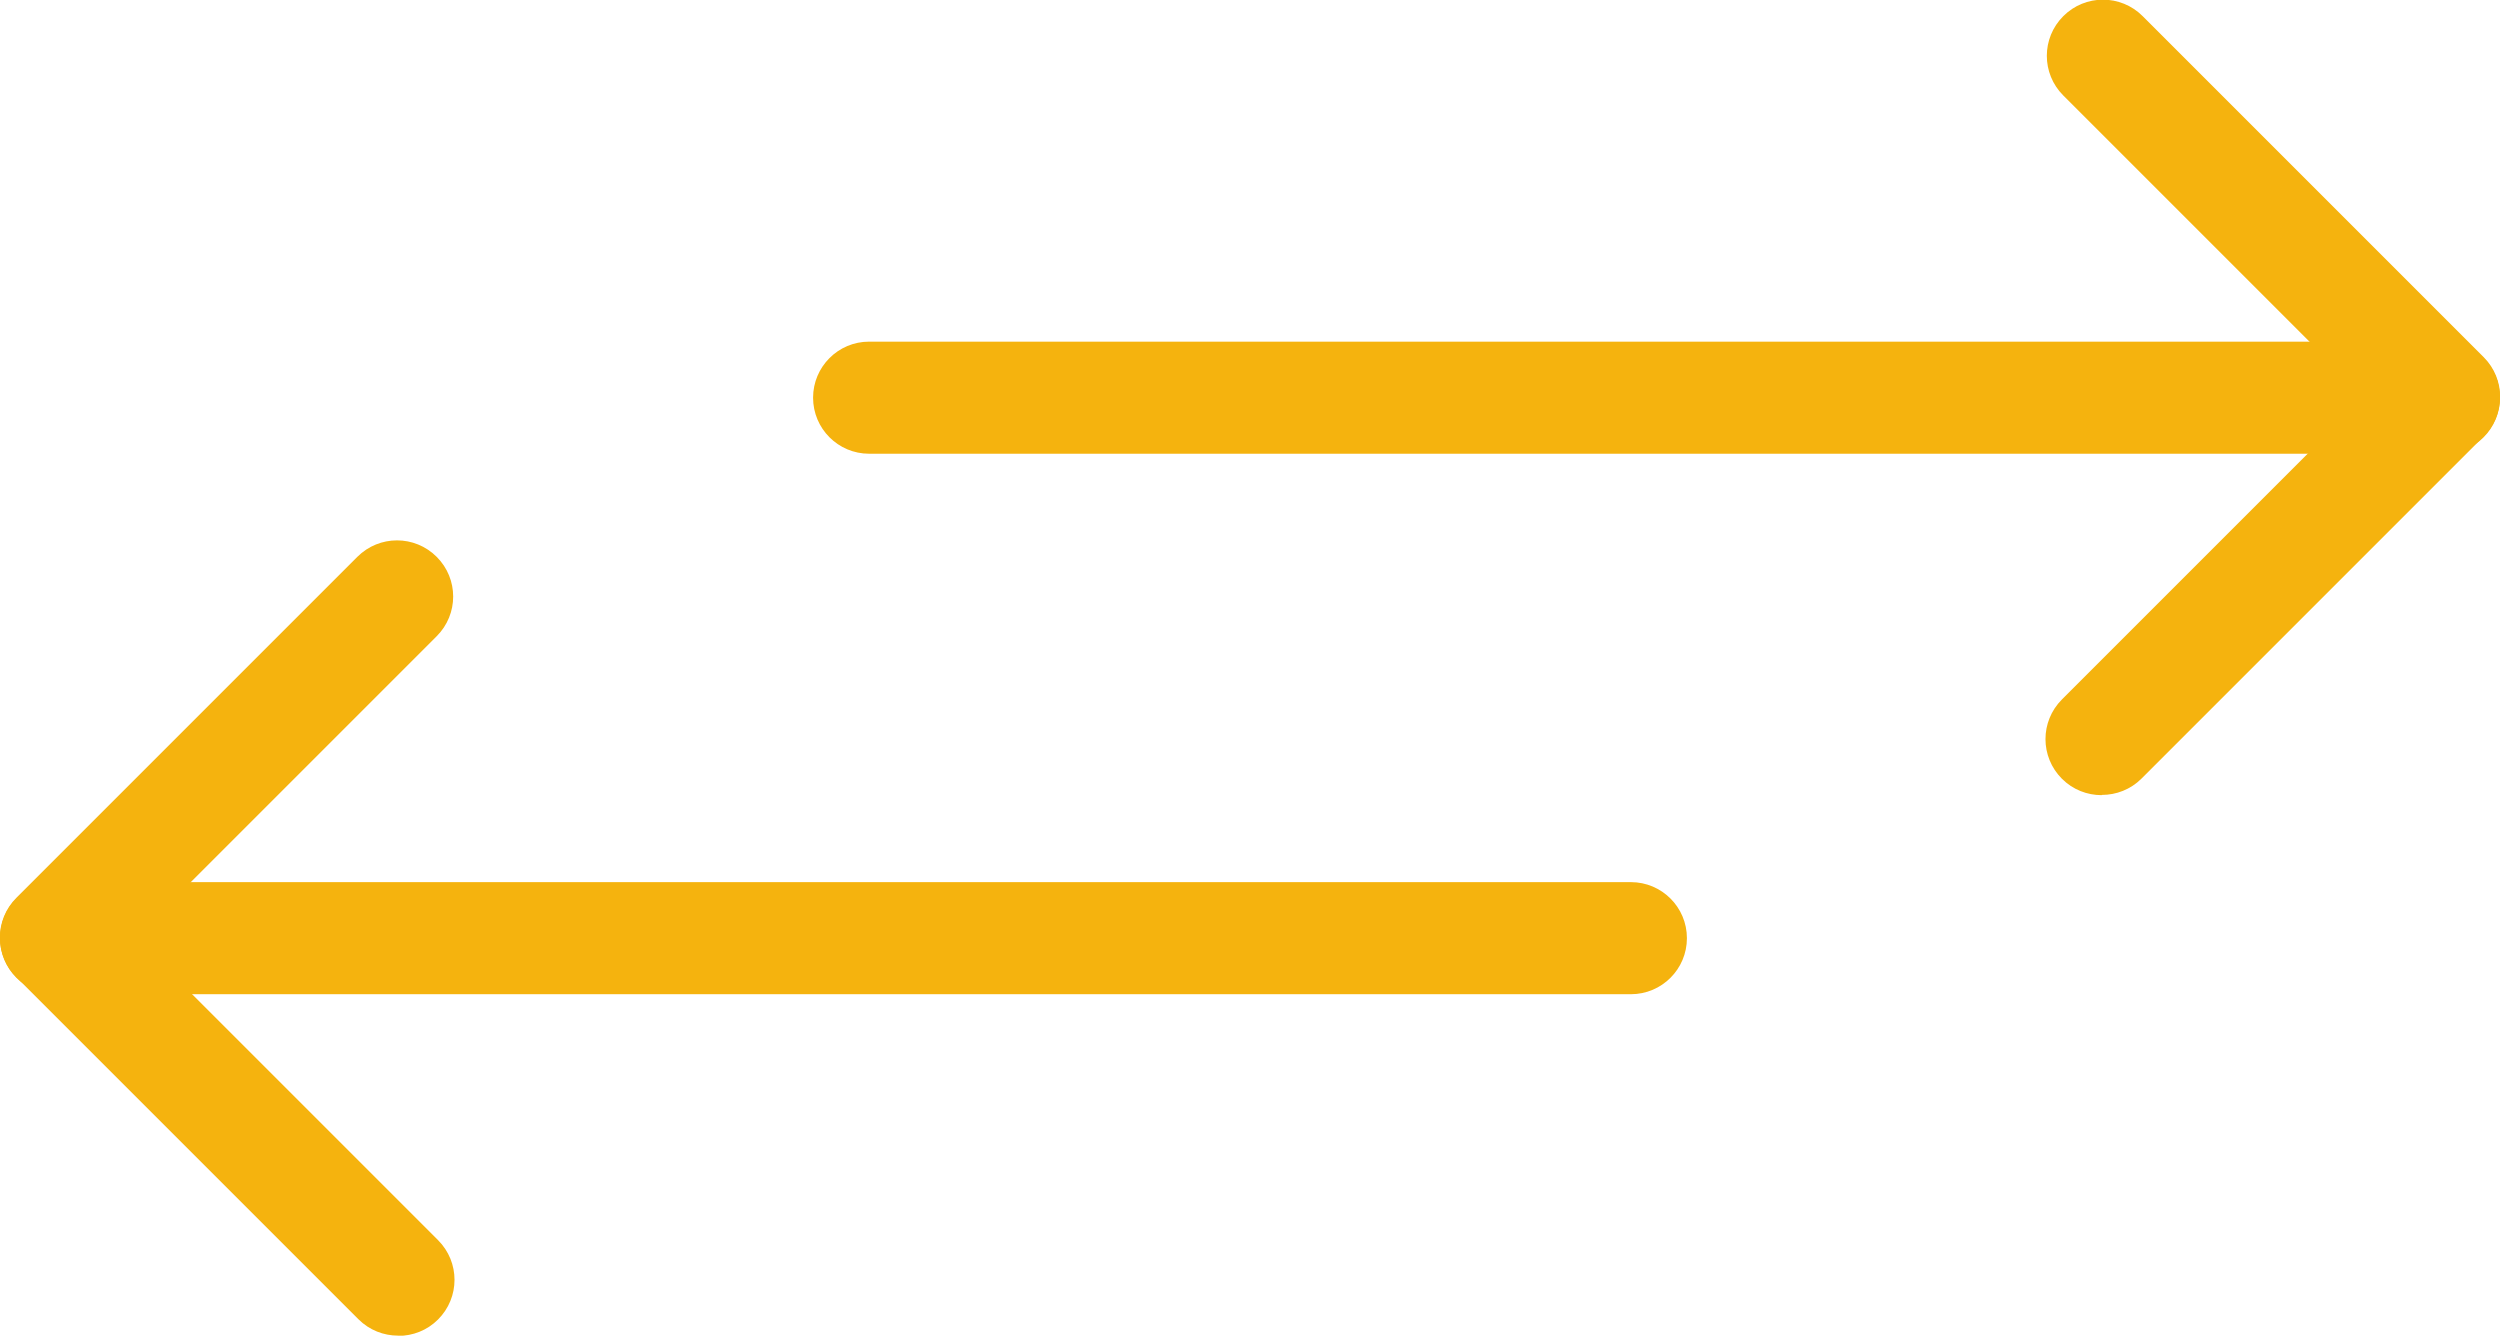 <svg xmlns="http://www.w3.org/2000/svg" id="Camada_2" data-name="Camada 2" viewBox="0 0 111.52 59.58"><defs><style>      .cls-1 {        fill: #f5b30e;        stroke-width: 0px;      }    </style></defs><g id="Camada_1-2" data-name="Camada 1"><g><path class="cls-1" d="M109.02,20.24H38.77c-1.38,0-2.5-1.12-2.5-2.5s1.12-2.5,2.5-2.5h70.25c1.38,0,2.5,1.12,2.5,2.5s-1.12,2.5-2.5,2.5Z"></path><path class="cls-1" d="M93.75,35.47c-.64,0-1.28-.24-1.77-.73-.98-.98-.98-2.56,0-3.54l13.5-13.5-13.44-13.44c-.98-.98-.98-2.56,0-3.54.98-.98,2.56-.98,3.54,0l15.21,15.21c.98.98.98,2.56,0,3.54l-15.26,15.26c-.49.49-1.13.73-1.77.73Z"></path><path class="cls-1" d="M72.75,44.35H2.5c-1.38,0-2.5-1.12-2.5-2.5s1.12-2.5,2.5-2.5h70.25c1.38,0,2.5,1.12,2.5,2.5s-1.12,2.5-2.5,2.5Z"></path><path class="cls-1" d="M17.76,59.58c-.64,0-1.28-.24-1.77-.73L.73,43.59c-.98-.98-.98-2.56,0-3.54l15.21-15.21c.98-.98,2.56-.98,3.54,0,.98.98.98,2.56,0,3.54l-13.44,13.44,13.5,13.5c.98.98.98,2.56,0,3.54-.49.49-1.13.73-1.77.73Z"></path></g></g></svg>